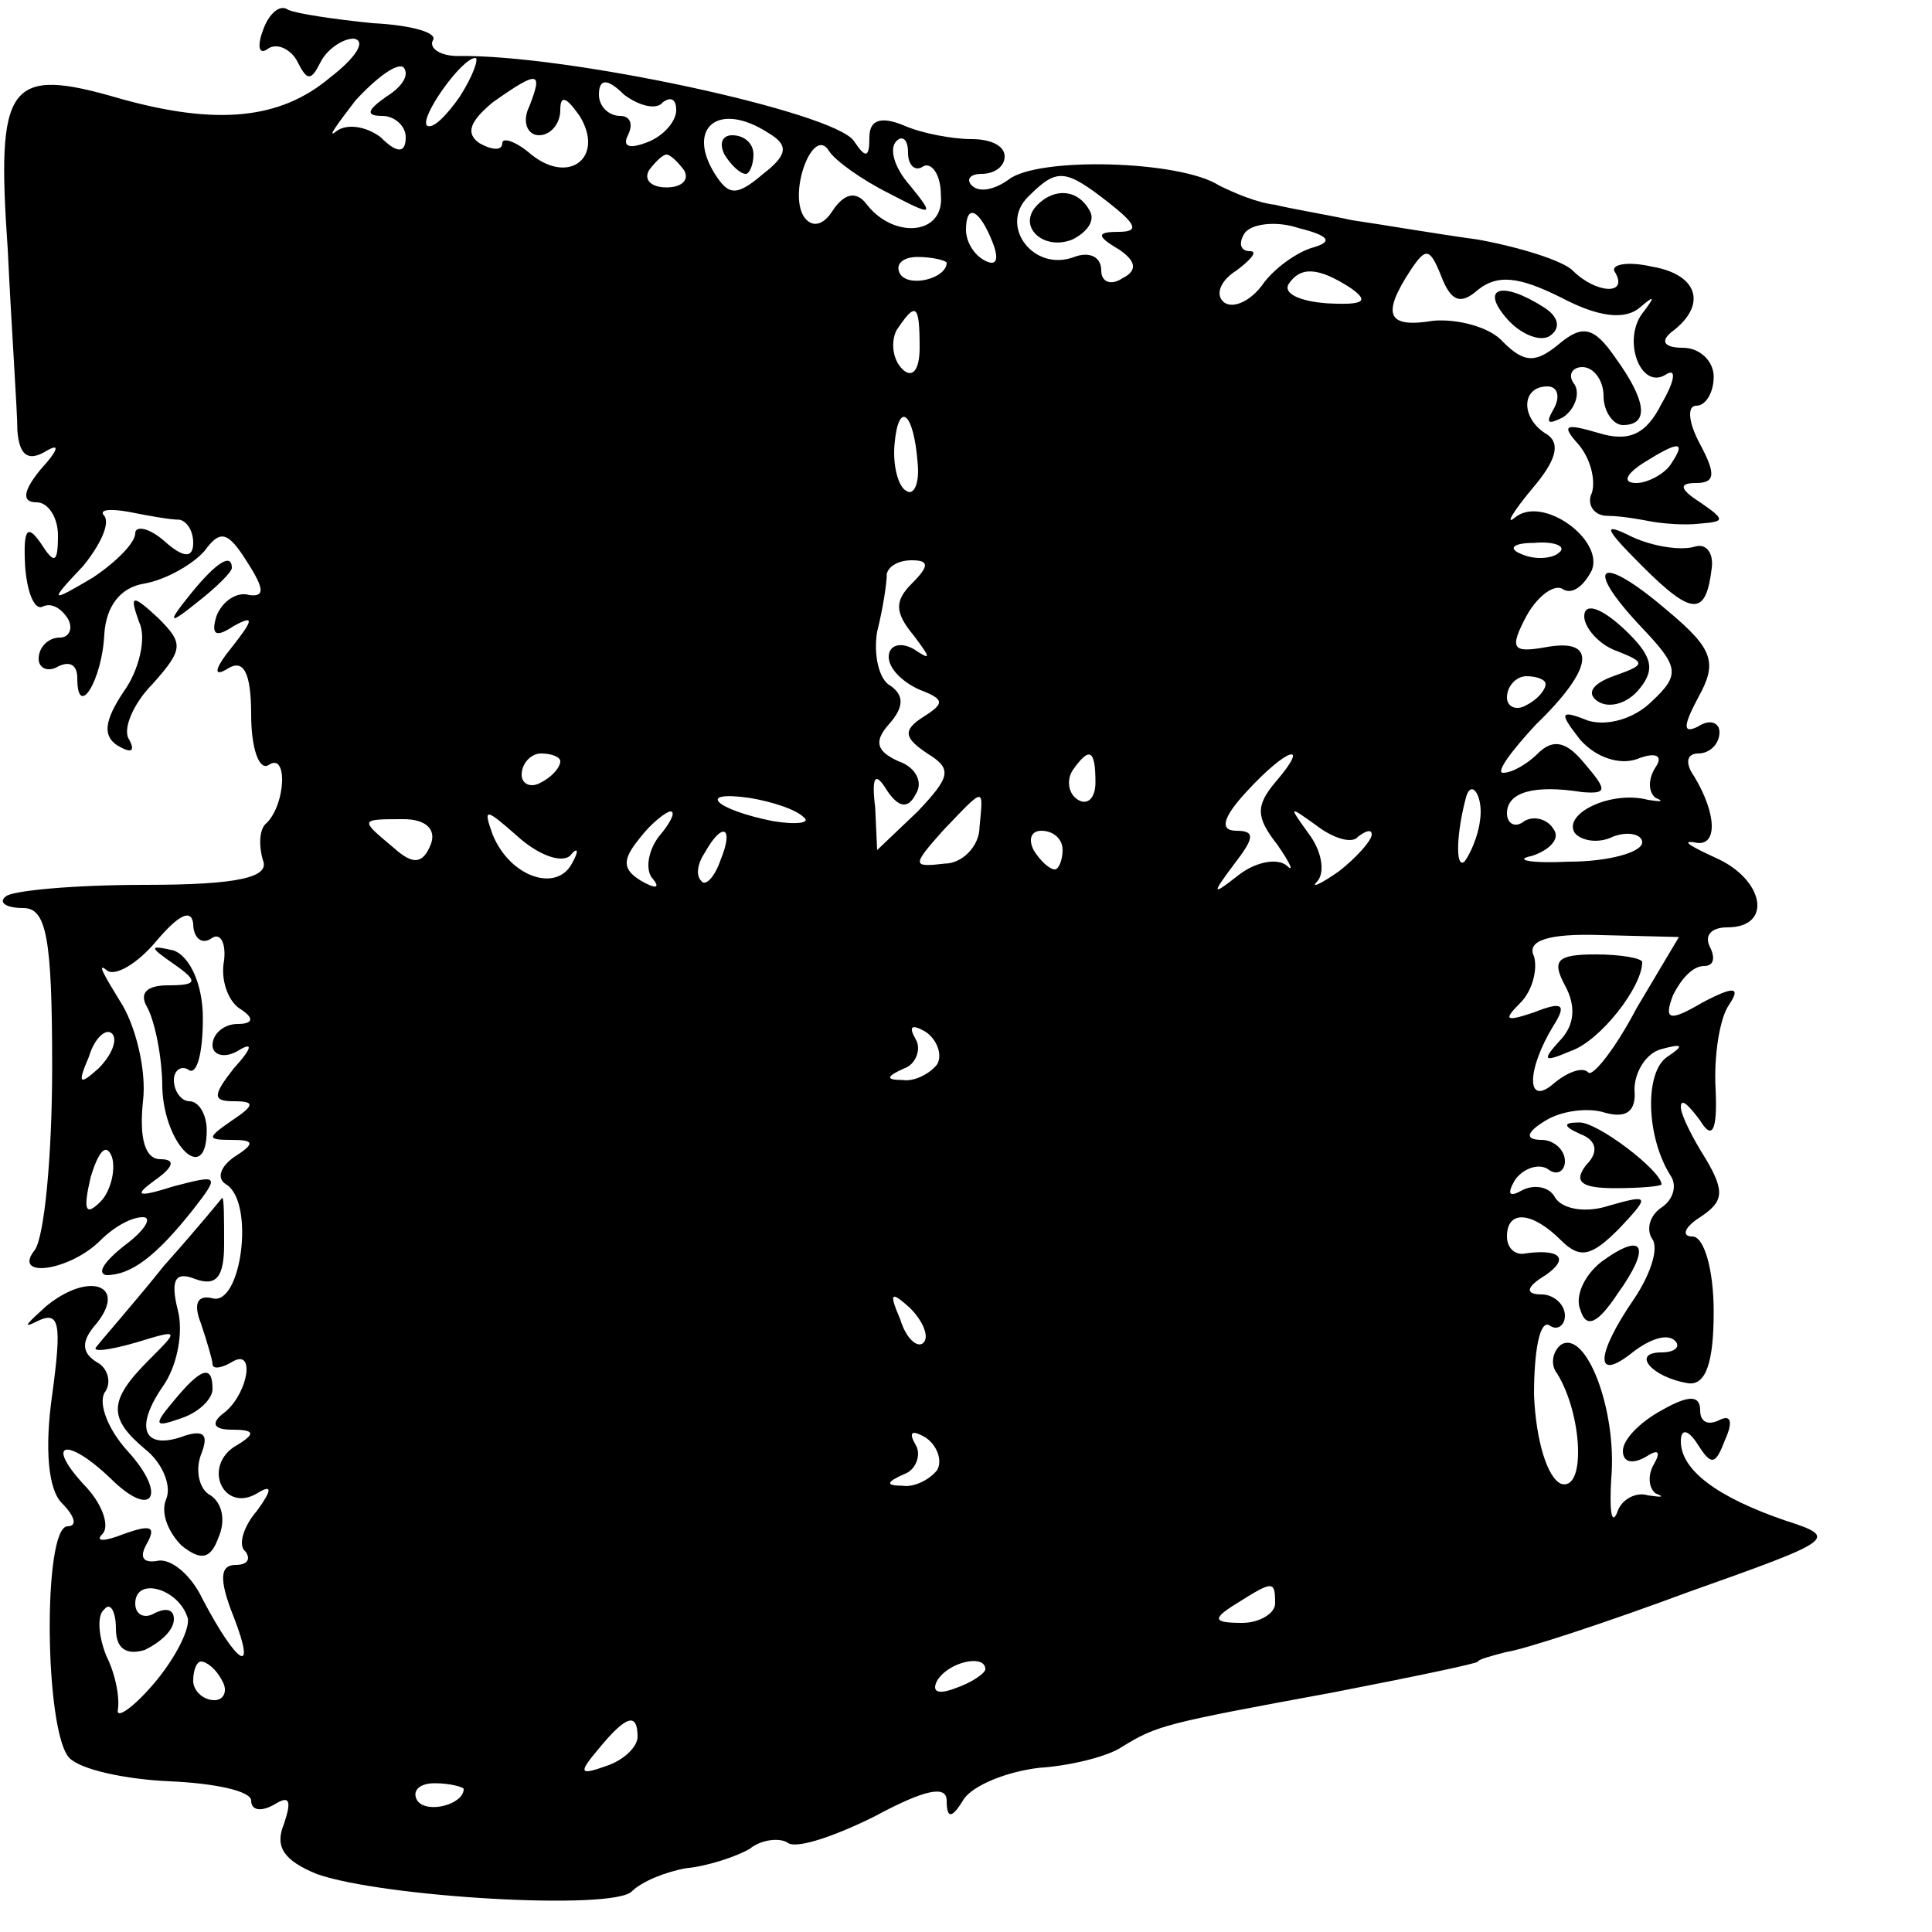 <?xml version="1.0" standalone="no"?>
<!DOCTYPE svg PUBLIC "-//W3C//DTD SVG 20010904//EN"
 "http://www.w3.org/TR/2001/REC-SVG-20010904/DTD/svg10.dtd">
<svg version="1.0" xmlns="http://www.w3.org/2000/svg"
 width="100pt" height="100pt" viewBox="0 0 100 100"
 preserveAspectRatio="xMidYMid meet">
<g transform="translate(0,100) scale(0.1,-0.1)"
fill="#000000" stroke="none">
<path d="M136 984 c-3 -8 -2 -13 3 -9 5 3 12 -1 15 -7 5 -10 7 -10 12 0 3 6
11 12 17 12 7 -1 1 -10 -12 -20 -26 -22 -59 -25 -109 -11 -58 17 -64 8 -58
-78 2 -42 5 -84 5 -94 1 -12 5 -16 14 -11 8 5 8 2 -2 -9 -9 -11 -10 -17 -2
-17 6 0 11 -8 11 -17 0 -15 -2 -15 -9 -4 -7 10 -9 7 -8 -12 1 -14 5 -23 9 -21
4 2 9 0 13 -6 3 -5 1 -10 -4 -10 -6 0 -11 -5 -11 -11 0 -5 5 -7 10 -4 6 3 10
1 10 -6 0 -22 13 -1 14 23 1 14 8 24 21 26 11 2 25 10 31 17 8 11 12 10 22 -6
9 -14 9 -18 1 -17 -6 2 -14 -3 -17 -11 -3 -10 0 -11 9 -5 11 6 10 3 -1 -11 -9
-11 -10 -16 -2 -11 8 5 12 -2 12 -24 0 -17 4 -29 9 -26 10 7 9 -20 -1 -30 -4
-3 -4 -12 -2 -19 4 -9 -12 -13 -61 -13 -37 0 -69 -3 -72 -6 -4 -3 0 -6 9 -6
12 0 15 -15 15 -82 0 -46 -4 -88 -9 -95 -12 -15 18 -11 34 5 7 7 16 12 22 12
5 0 1 -7 -10 -15 -10 -8 -14 -14 -9 -15 13 0 26 10 45 34 14 18 13 18 -10 12
-19 -6 -21 -5 -10 3 10 7 11 11 3 11 -8 0 -11 11 -9 30 2 16 -4 40 -12 52 -8
13 -12 20 -7 16 4 -4 16 3 26 15 11 13 18 17 19 9 0 -7 4 -11 9 -8 5 4 8 -2 7
-11 -2 -10 2 -21 8 -25 8 -5 7 -8 -1 -8 -7 0 -13 -5 -13 -11 0 -5 6 -7 13 -3
8 5 8 2 -2 -9 -11 -14 -11 -17 0 -17 11 0 11 -2 -1 -10 -13 -9 -13 -10 0 -10
12 0 12 -2 1 -9 -7 -5 -9 -11 -4 -14 15 -9 8 -63 -7 -59 -8 2 -10 -3 -6 -13 3
-9 6 -19 6 -21 0 -3 5 -2 10 1 13 8 8 -18 -5 -27 -6 -5 -4 -8 5 -8 12 0 13 -2
1 -9 -16 -11 -5 -34 12 -24 8 5 8 2 0 -9 -7 -8 -10 -18 -6 -21 3 -4 1 -7 -5
-7 -8 0 -9 -7 -1 -27 12 -31 2 -25 -16 9 -6 13 -17 22 -24 20 -7 -1 -9 2 -5 9
5 9 2 10 -12 5 -10 -4 -15 -4 -11 0 4 4 0 16 -10 26 -20 22 -8 24 14 3 22 -22
30 -9 9 14 -10 11 -15 24 -12 30 4 5 2 13 -4 16 -8 5 -8 11 0 20 16 20 -4 27
-26 9 -10 -9 -13 -12 -5 -8 12 6 13 -1 8 -38 -4 -28 -2 -49 5 -56 7 -7 8 -12
3 -12 -13 0 -12 -107 1 -120 6 -6 29 -11 52 -12 23 -1 42 -5 42 -10 0 -5 5 -6
12 -2 8 5 9 2 5 -10 -5 -12 0 -19 17 -26 34 -12 153 -19 163 -9 5 5 17 10 28
12 11 1 26 6 33 10 6 5 16 6 20 3 5 -3 25 4 45 14 26 14 37 16 37 8 0 -10 3
-9 9 1 5 7 22 14 39 16 16 1 36 6 43 11 18 11 22 12 109 28 41 8 75 15 75 16
0 1 7 3 15 5 8 1 51 15 94 31 76 27 78 28 50 37 -35 12 -54 26 -54 41 0 7 4 6
9 -2 7 -11 9 -10 14 3 4 9 3 13 -3 10 -6 -3 -10 -1 -10 5 0 8 -6 8 -20 0 -11
-6 -20 -15 -20 -21 0 -6 5 -7 12 -3 6 4 8 3 4 -4 -3 -5 -3 -12 1 -15 5 -2 3
-2 -4 -1 -6 2 -14 -2 -16 -9 -3 -7 -4 2 -3 18 3 35 -13 77 -26 69 -4 -3 -6
-10 -2 -15 13 -21 15 -61 2 -57 -7 3 -13 22 -14 46 0 23 3 39 8 36 4 -3 8 0 8
5 0 6 -6 11 -12 11 -9 0 -8 4 2 10 13 9 7 14 -12 11 -5 0 -8 4 -8 9 0 14 13
13 28 -2 10 -10 16 -8 30 6 16 17 16 18 -5 12 -12 -4 -24 -2 -28 4 -3 6 -11 7
-17 4 -7 -4 -8 -2 -4 5 4 6 12 9 17 6 5 -4 9 -1 9 4 0 6 -6 11 -12 11 -9 0 -8
4 2 10 8 5 22 7 31 4 11 -3 16 1 15 12 0 9 6 19 14 21 11 3 12 2 3 -4 -12 -8
-11 -42 2 -62 3 -5 1 -12 -5 -16 -6 -4 -8 -11 -5 -16 4 -5 -1 -19 -9 -31 -20
-29 -21 -44 -1 -28 9 7 18 10 22 6 3 -3 0 -6 -7 -6 -16 0 -5 -13 14 -16 9 -1
13 11 13 37 0 22 -5 39 -11 39 -6 0 -4 5 4 10 12 8 13 13 3 30 -7 11 -13 23
-13 27 0 5 4 1 10 -7 6 -10 9 -6 8 16 -1 17 2 37 7 44 6 9 3 10 -14 1 -17 -10
-20 -9 -15 4 4 8 10 15 16 15 5 0 6 4 3 10 -3 6 1 10 9 10 24 0 19 25 -6 36
-13 6 -18 9 -11 8 12 -3 12 14 0 34 -5 7 -4 12 2 12 6 0 11 5 11 11 0 5 -5 7
-11 3 -8 -4 -8 0 0 15 10 18 8 25 -16 45 -35 30 -44 24 -14 -8 20 -21 21 -25
6 -39 -9 -9 -23 -13 -33 -10 -15 6 -15 4 -4 -10 8 -9 20 -13 29 -10 10 4 14 2
10 -4 -4 -6 -4 -13 0 -16 5 -2 2 -2 -4 -1 -19 5 -44 -7 -38 -17 3 -4 12 -6 20
-2 8 3 15 1 15 -3 0 -5 -17 -10 -38 -10 -20 -1 -29 1 -19 3 9 3 15 9 11 14 -3
5 -10 7 -15 4 -5 -4 -9 -1 -9 4 0 11 14 15 39 11 13 -1 13 1 1 15 -9 11 -16
13 -24 5 -5 -5 -13 -10 -18 -10 -4 0 4 11 17 25 30 29 32 45 5 40 -17 -3 -19
-1 -10 16 6 11 15 17 19 14 5 -3 11 2 15 10 6 16 -26 39 -40 27 -5 -4 -1 3 9
15 12 14 15 23 8 28 -14 8 -14 25 0 25 5 0 7 -5 3 -12 -4 -7 -3 -8 5 -4 6 4 9
12 6 17 -4 5 -1 9 4 9 6 0 11 -7 11 -15 0 -8 5 -15 10 -15 14 0 12 13 -4 35
-11 16 -17 17 -29 7 -12 -10 -18 -10 -29 1 -7 8 -24 12 -36 11 -24 -4 -27 3
-12 26 8 12 10 12 16 -3 5 -13 10 -15 19 -7 10 8 21 7 43 -4 19 -10 33 -12 41
-5 7 6 8 6 2 -2 -12 -14 -2 -41 11 -33 6 4 5 -3 -2 -15 -8 -16 -17 -20 -33
-15 -17 5 -19 4 -10 -6 6 -7 9 -18 7 -25 -3 -6 1 -12 8 -12 7 0 18 -2 23 -3 6
-1 17 -2 25 -1 13 1 13 2 0 11 -11 7 -11 10 -2 10 10 0 10 5 2 20 -6 11 -7 20
-2 20 5 0 9 7 9 15 0 8 -7 15 -16 15 -9 0 -12 3 -6 8 19 14 14 30 -10 34 -13
3 -22 1 -19 -3 7 -12 -10 -11 -22 1 -5 5 -27 12 -49 16 -22 3 -51 8 -65 10
-14 3 -32 6 -40 8 -9 1 -21 6 -29 10 -20 13 -94 15 -109 3 -7 -5 -15 -7 -19
-3 -3 3 -1 6 5 6 7 0 12 4 12 9 0 6 -8 9 -17 9 -10 0 -26 3 -35 7 -12 5 -18 3
-18 -6 0 -11 -2 -11 -8 -2 -10 15 -149 45 -205 44 -9 0 -15 4 -13 8 3 4 -11 8
-31 9 -20 2 -40 5 -44 7 -4 3 -10 -2 -13 -11z m64 -34 c-10 -7 -11 -10 -2 -10
6 0 12 -5 12 -11 0 -8 -4 -9 -13 0 -8 6 -18 7 -23 3 -5 -4 0 3 10 16 11 12 22
20 25 17 3 -4 -1 -10 -9 -15z m38 0 c-7 -10 -14 -17 -17 -15 -4 4 18 35 25 35
2 0 -1 -9 -8 -20z m36 -5 c-4 -8 -1 -15 5 -15 6 0 11 6 11 13 0 8 3 7 10 -3
13 -21 -5 -36 -25 -20 -8 7 -15 9 -15 6 0 -4 -5 -4 -12 0 -7 5 -5 11 7 21 24
17 26 16 19 -2z m69 2 c4 3 7 2 7 -4 0 -6 -7 -14 -16 -17 -8 -3 -12 -2 -9 4 3
6 1 10 -4 10 -6 0 -11 5 -11 11 0 8 4 9 13 0 8 -6 17 -8 20 -4z m55 -16 c10
-6 10 -11 -3 -21 -14 -12 -18 -11 -25 0 -15 24 2 38 28 21z m62 -31 c23 -12
24 -12 11 4 -8 9 -11 19 -7 23 3 3 6 1 6 -6 0 -7 4 -10 8 -7 4 2 9 -4 9 -15 2
-21 -25 -23 -39 -4 -5 6 -11 5 -17 -4 -5 -8 -11 -9 -15 -3 -8 13 5 47 13 34 3
-5 17 -15 31 -22z m-106 12 c3 -5 -1 -9 -9 -9 -8 0 -12 4 -9 9 3 4 7 8 9 8 2
0 6 -4 9 -8z m220 -17 c14 -11 16 -15 5 -15 -11 0 -12 -2 0 -9 9 -6 10 -11 2
-15 -6 -4 -11 -2 -11 4 0 7 -6 10 -14 7 -21 -8 -39 16 -24 31 15 15 19 15 42
-3z m-60 -21 c3 -8 2 -12 -4 -9 -6 3 -10 10 -10 16 0 14 7 11 14 -7z m166 -2
c-8 -2 -21 -11 -27 -20 -7 -9 -16 -12 -20 -8 -4 4 -1 11 7 16 8 6 11 10 7 10
-5 0 -6 4 -3 9 3 5 16 7 28 3 16 -4 18 -7 8 -10z m-190 -8 c0 -8 -19 -13 -24
-6 -3 5 1 9 9 9 8 0 15 -2 15 -3z m209 -13 c10 -7 7 -9 -12 -8 -14 1 -23 5
-20 10 6 9 15 9 32 -2z m-223 -31 c0 -12 -4 -16 -9 -11 -5 5 -6 14 -3 20 10
15 12 14 12 -9z m-1 -60 c1 -10 -2 -17 -6 -14 -4 2 -7 13 -6 24 2 23 10 17 12
-10z m390 0 c-3 -5 -12 -10 -18 -10 -7 0 -6 4 3 10 19 12 23 12 15 0z m-772
-29 c4 -1 7 -6 7 -12 0 -8 -5 -8 -15 1 -8 7 -15 8 -15 4 0 -5 -10 -15 -22 -23
-22 -13 -23 -13 -5 6 9 11 14 22 11 26 -3 3 2 4 13 2 10 -2 21 -4 26 -4z m714
-17 c-3 -3 -12 -4 -19 -1 -8 3 -5 6 6 6 11 1 17 -2 13 -5z m-335 -16 c-9 -9
-9 -15 1 -27 9 -12 9 -13 0 -7 -7 4 -13 2 -13 -4 0 -6 7 -13 16 -17 13 -5 13
-7 2 -14 -11 -7 -10 -11 2 -19 13 -8 12 -12 -5 -30 l-21 -20 -1 22 c-2 16 0
19 6 9 6 -9 11 -10 15 -2 4 6 0 14 -9 17 -11 5 -13 10 -5 19 8 9 8 15 1 20 -6
3 -9 16 -7 28 3 12 5 25 5 30 1 4 6 7 13 7 9 0 9 -3 0 -12z m328 -52 c0 -3 -4
-8 -10 -11 -5 -3 -10 -1 -10 4 0 6 5 11 10 11 6 0 10 -2 10 -4z m-510 -40 c0
-3 -4 -8 -10 -11 -5 -3 -10 -1 -10 4 0 6 5 11 10 11 6 0 10 -2 10 -4z m277
-11 c0 -8 -4 -12 -9 -9 -5 3 -6 10 -3 15 9 13 12 11 12 -6z m93 0 c-10 -12
-10 -18 1 -32 7 -10 9 -15 5 -11 -5 4 -16 2 -25 -5 -14 -11 -14 -10 -2 6 10
13 11 17 1 17 -9 0 -7 7 5 20 21 23 34 27 15 5z m-244 -18 c4 -3 -4 -4 -16 -2
-30 6 -40 16 -12 12 12 -2 24 -6 28 -10z m91 -5 c0 -10 -9 -19 -18 -19 -17 -2
-17 -1 -1 17 22 23 21 23 19 2z m259 3 c-1 -8 -5 -17 -8 -21 -5 -4 -4 16 1 34
3 9 9 -1 7 -13z m-543 -12 c-4 -10 -9 -11 -19 -2 -18 15 -18 15 5 15 11 0 17
-5 14 -13z m72 -6 c4 5 5 3 1 -4 -8 -15 -32 -7 -41 15 -5 14 -4 14 13 -1 10
-9 22 -14 27 -10z m46 10 c-6 -8 -7 -18 -3 -22 4 -5 1 -5 -6 -1 -10 6 -10 11
-1 22 6 8 14 14 16 14 3 0 0 -6 -6 -13z m362 0 c4 3 7 4 7 1 0 -3 -8 -12 -17
-19 -10 -7 -15 -9 -11 -5 4 5 2 16 -5 25 -10 14 -10 14 4 4 9 -7 19 -10 22 -6z
m-330 -12 c-3 -9 -8 -14 -10 -11 -3 3 -2 9 2 15 9 16 15 13 8 -4z m177 5 c0
-5 -2 -10 -4 -10 -3 0 -8 5 -11 10 -3 6 -1 10 4 10 6 0 11 -4 11 -10z m297
-82 c-11 -21 -23 -36 -25 -33 -3 3 -11 0 -18 -6 -14 -12 -14 7 0 30 7 11 5 13
-10 7 -15 -5 -16 -4 -7 5 6 6 9 17 7 24 -4 8 7 12 35 11 l40 -1 -22 -37z
m-796 -31 c-10 -9 -11 -8 -5 6 3 10 9 15 12 12 3 -3 0 -11 -7 -18z m434 2 c-4
-5 -12 -9 -18 -8 -9 0 -8 2 1 6 6 2 9 10 6 15 -4 7 -2 8 5 4 6 -4 9 -12 6 -17z
m-433 -71 c-8 -8 -9 -4 -5 13 4 13 8 18 11 10 2 -7 -1 -18 -6 -23z m426 -73
c-3 -3 -9 2 -12 12 -6 14 -5 15 5 6 7 -7 10 -15 7 -18z m7 -66 c-4 -5 -12 -9
-18 -8 -9 0 -8 2 1 6 6 2 9 10 6 15 -4 7 -2 8 5 4 6 -4 9 -12 6 -17z m-388
-76 c2 -5 -6 -21 -17 -34 -11 -13 -20 -19 -19 -14 1 6 -1 18 -6 28 -4 10 -5
21 -1 24 3 4 6 -1 6 -10 0 -10 5 -14 15 -11 8 4 15 10 15 16 0 5 -4 6 -10 3
-5 -3 -10 -1 -10 5 0 14 22 8 27 -7z m563 7 c0 -5 -8 -10 -17 -10 -15 0 -16 2
-3 10 19 12 20 12 20 0z m-545 -40 c3 -5 1 -10 -4 -10 -6 0 -11 5 -11 10 0 6
2 10 4 10 3 0 8 -4 11 -10z m395 6 c0 -2 -7 -7 -16 -10 -8 -3 -12 -2 -9 4 6
10 25 14 25 6z m-180 -35 c0 -5 -7 -12 -16 -15 -14 -5 -15 -4 -4 9 14 17 20
19 20 6z m-90 -27 c0 -8 -19 -13 -24 -6 -3 5 1 9 9 9 8 0 15 -2 15 -3z"/>
<path d="M375 920 c3 -5 8 -10 11 -10 2 0 4 5 4 10 0 6 -5 10 -11 10 -5 0 -7
-4 -4 -10z"/>
<path d="M537 894 c-11 -11 3 -24 18 -18 8 4 12 10 9 15 -6 11 -18 12 -27 3z"/>
<path d="M810 490 c6 -11 5 -21 -3 -29 -9 -10 -8 -11 6 -5 15 5 37 33 37 46 0
2 -11 4 -24 4 -20 0 -23 -3 -16 -16z"/>
<path d="M780 835 c7 -8 17 -12 22 -9 6 4 5 10 -3 15 -22 14 -33 10 -19 -6z"/>
<path d="M850 707 c26 -26 33 -26 36 -1 1 8 -3 13 -9 11 -7 -2 -21 0 -32 5
-16 8 -15 5 5 -15z"/>
<path d="M99 693 c-13 -16 -12 -17 4 -4 9 7 17 15 17 17 0 8 -8 3 -21 -13z"/>
<path d="M72 678 c4 -8 0 -25 -8 -36 -10 -15 -11 -23 -3 -28 7 -4 9 -3 6 3 -4
5 2 19 12 29 16 18 16 21 3 34 -14 13 -15 12 -10 -2z"/>
<path d="M820 681 c0 -6 8 -15 17 -18 15 -6 15 -7 -2 -13 -11 -4 -14 -9 -8
-13 6 -4 16 -1 22 7 8 10 6 17 -9 31 -12 11 -20 13 -20 6z"/>
<path d="M90 501 c13 -9 12 -11 -3 -11 -11 0 -15 -4 -11 -11 4 -7 8 -26 8 -42
1 -30 23 -51 23 -22 0 8 -4 15 -9 15 -4 0 -8 5 -8 11 0 5 4 8 8 5 4 -2 7 9 7
27 0 18 -7 32 -15 35 -13 3 -13 2 0 -7z"/>
<path d="M818 413 c8 -3 10 -9 3 -16 -7 -9 -2 -12 15 -12 13 0 24 1 24 2 0 7
-34 33 -43 32 -8 0 -8 -2 1 -6z"/>
<path d="M85 345 c-16 -20 -32 -38 -35 -42 -3 -3 6 -2 20 2 23 7 23 7 7 -9
-21 -21 -21 -30 -2 -46 9 -7 14 -19 11 -26 -3 -7 1 -17 8 -24 10 -8 15 -7 19
4 4 9 2 18 -4 22 -6 3 -8 13 -5 21 4 10 2 13 -8 10 -21 -8 -27 3 -12 25 8 11
11 29 8 40 -4 16 -1 20 9 16 11 -4 15 1 15 18 0 13 0 24 -1 24 0 0 -13 -16
-30 -35z"/>
<path d="M829 347 c-9 -7 -14 -18 -11 -25 3 -10 9 -7 19 8 18 25 14 33 -8 17z"/>
<path d="M90 275 c-11 -13 -10 -14 4 -9 9 3 16 10 16 15 0 13 -6 11 -20 -6z"/>
</g>
</svg>
